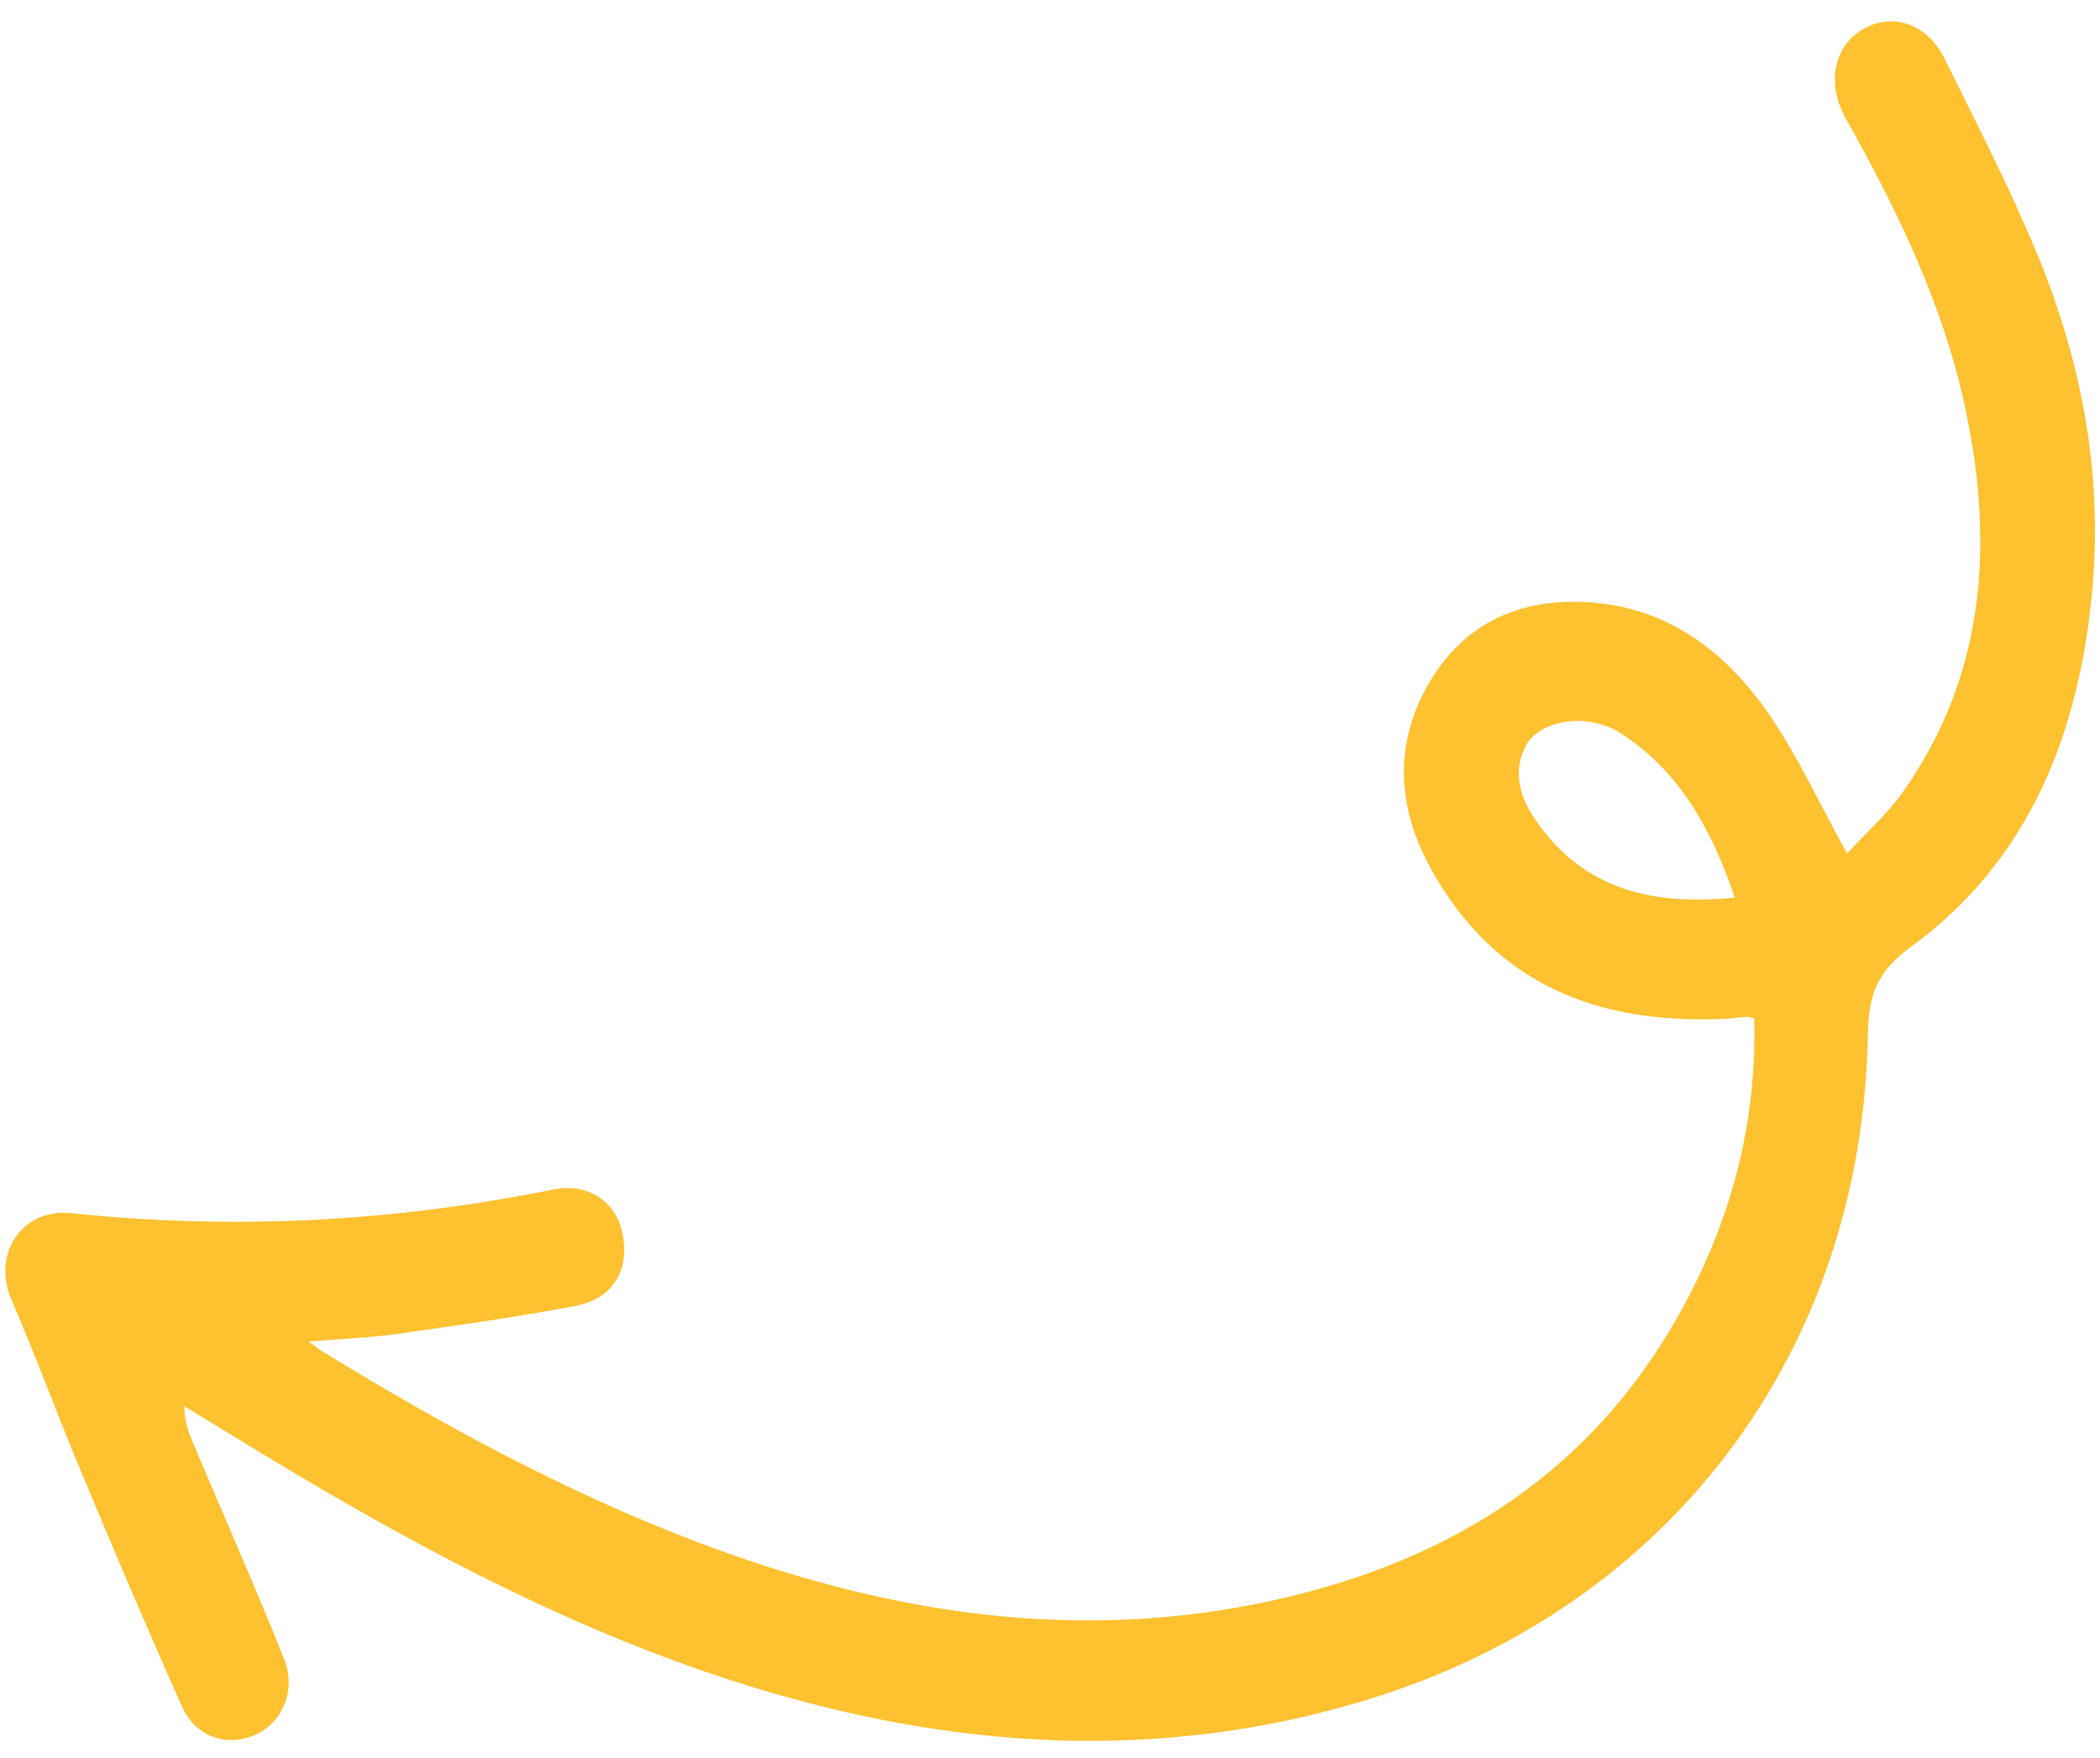 <svg width="86" height="72" viewBox="0 0 86 72" fill="none" xmlns="http://www.w3.org/2000/svg">
<path d="M75.642 34.955C74.513 32.91 73.626 30.971 72.446 29.256C70.645 26.639 68.245 24.854 65.034 24.665C62.346 24.504 60.065 25.423 58.585 27.867C57.059 30.385 57.204 33.05 58.59 35.566C61.239 40.365 65.475 41.932 70.506 41.732C70.86 41.718 71.216 41.668 71.57 41.645C71.64 41.639 71.711 41.677 71.836 41.708C71.956 45.769 70.998 49.565 69.146 53.121C65.463 60.183 59.513 63.898 52.225 65.525C44.098 67.338 36.225 66.071 28.514 63.139C23.143 61.095 18.099 58.35 13.18 55.333C13.064 55.262 12.954 55.173 12.643 54.942C13.979 54.83 15.106 54.791 16.224 54.636C18.668 54.293 21.11 53.946 23.535 53.492C25.089 53.2 25.774 52.059 25.506 50.574C25.267 49.24 24.105 48.424 22.657 48.716C16.121 50.042 9.545 50.383 2.919 49.686C0.884 49.472 -0.335 51.371 0.467 53.223C1.467 55.542 2.338 57.923 3.315 60.255C4.658 63.479 6.031 66.704 7.455 69.897C8.014 71.144 9.295 71.565 10.459 71.048C11.555 70.561 12.15 69.221 11.632 67.937C10.44 64.961 9.145 62.029 7.897 59.077C7.715 58.642 7.552 58.198 7.547 57.59C8.205 57.993 8.866 58.394 9.524 58.797C16.15 62.866 22.918 66.598 30.308 68.935C38.853 71.638 47.472 72.247 56.107 69.578C68.294 65.811 76.259 55.462 76.493 42.379C76.524 40.672 76.893 39.778 78.284 38.758C83.139 35.207 85.202 29.93 85.703 23.925C86.093 19.235 85.209 14.72 83.438 10.431C82.302 7.684 80.941 5.039 79.62 2.378C78.903 0.94 77.456 0.495 76.263 1.214C75.082 1.927 74.799 3.438 75.59 4.851C77.716 8.651 79.625 12.55 80.522 16.901C81.668 22.455 81.251 27.735 77.919 32.448C77.271 33.362 76.411 34.114 75.638 34.957L75.642 34.955ZM71.046 36.761C67.659 37.102 64.845 36.442 62.875 33.57C62.256 32.672 61.913 31.604 62.502 30.515C62.938 29.711 64.267 29.33 65.406 29.623C65.682 29.696 65.968 29.784 66.207 29.931C68.683 31.449 70.049 33.83 71.044 36.757L71.046 36.761Z" fill="#FEC12F"/>
</svg>
